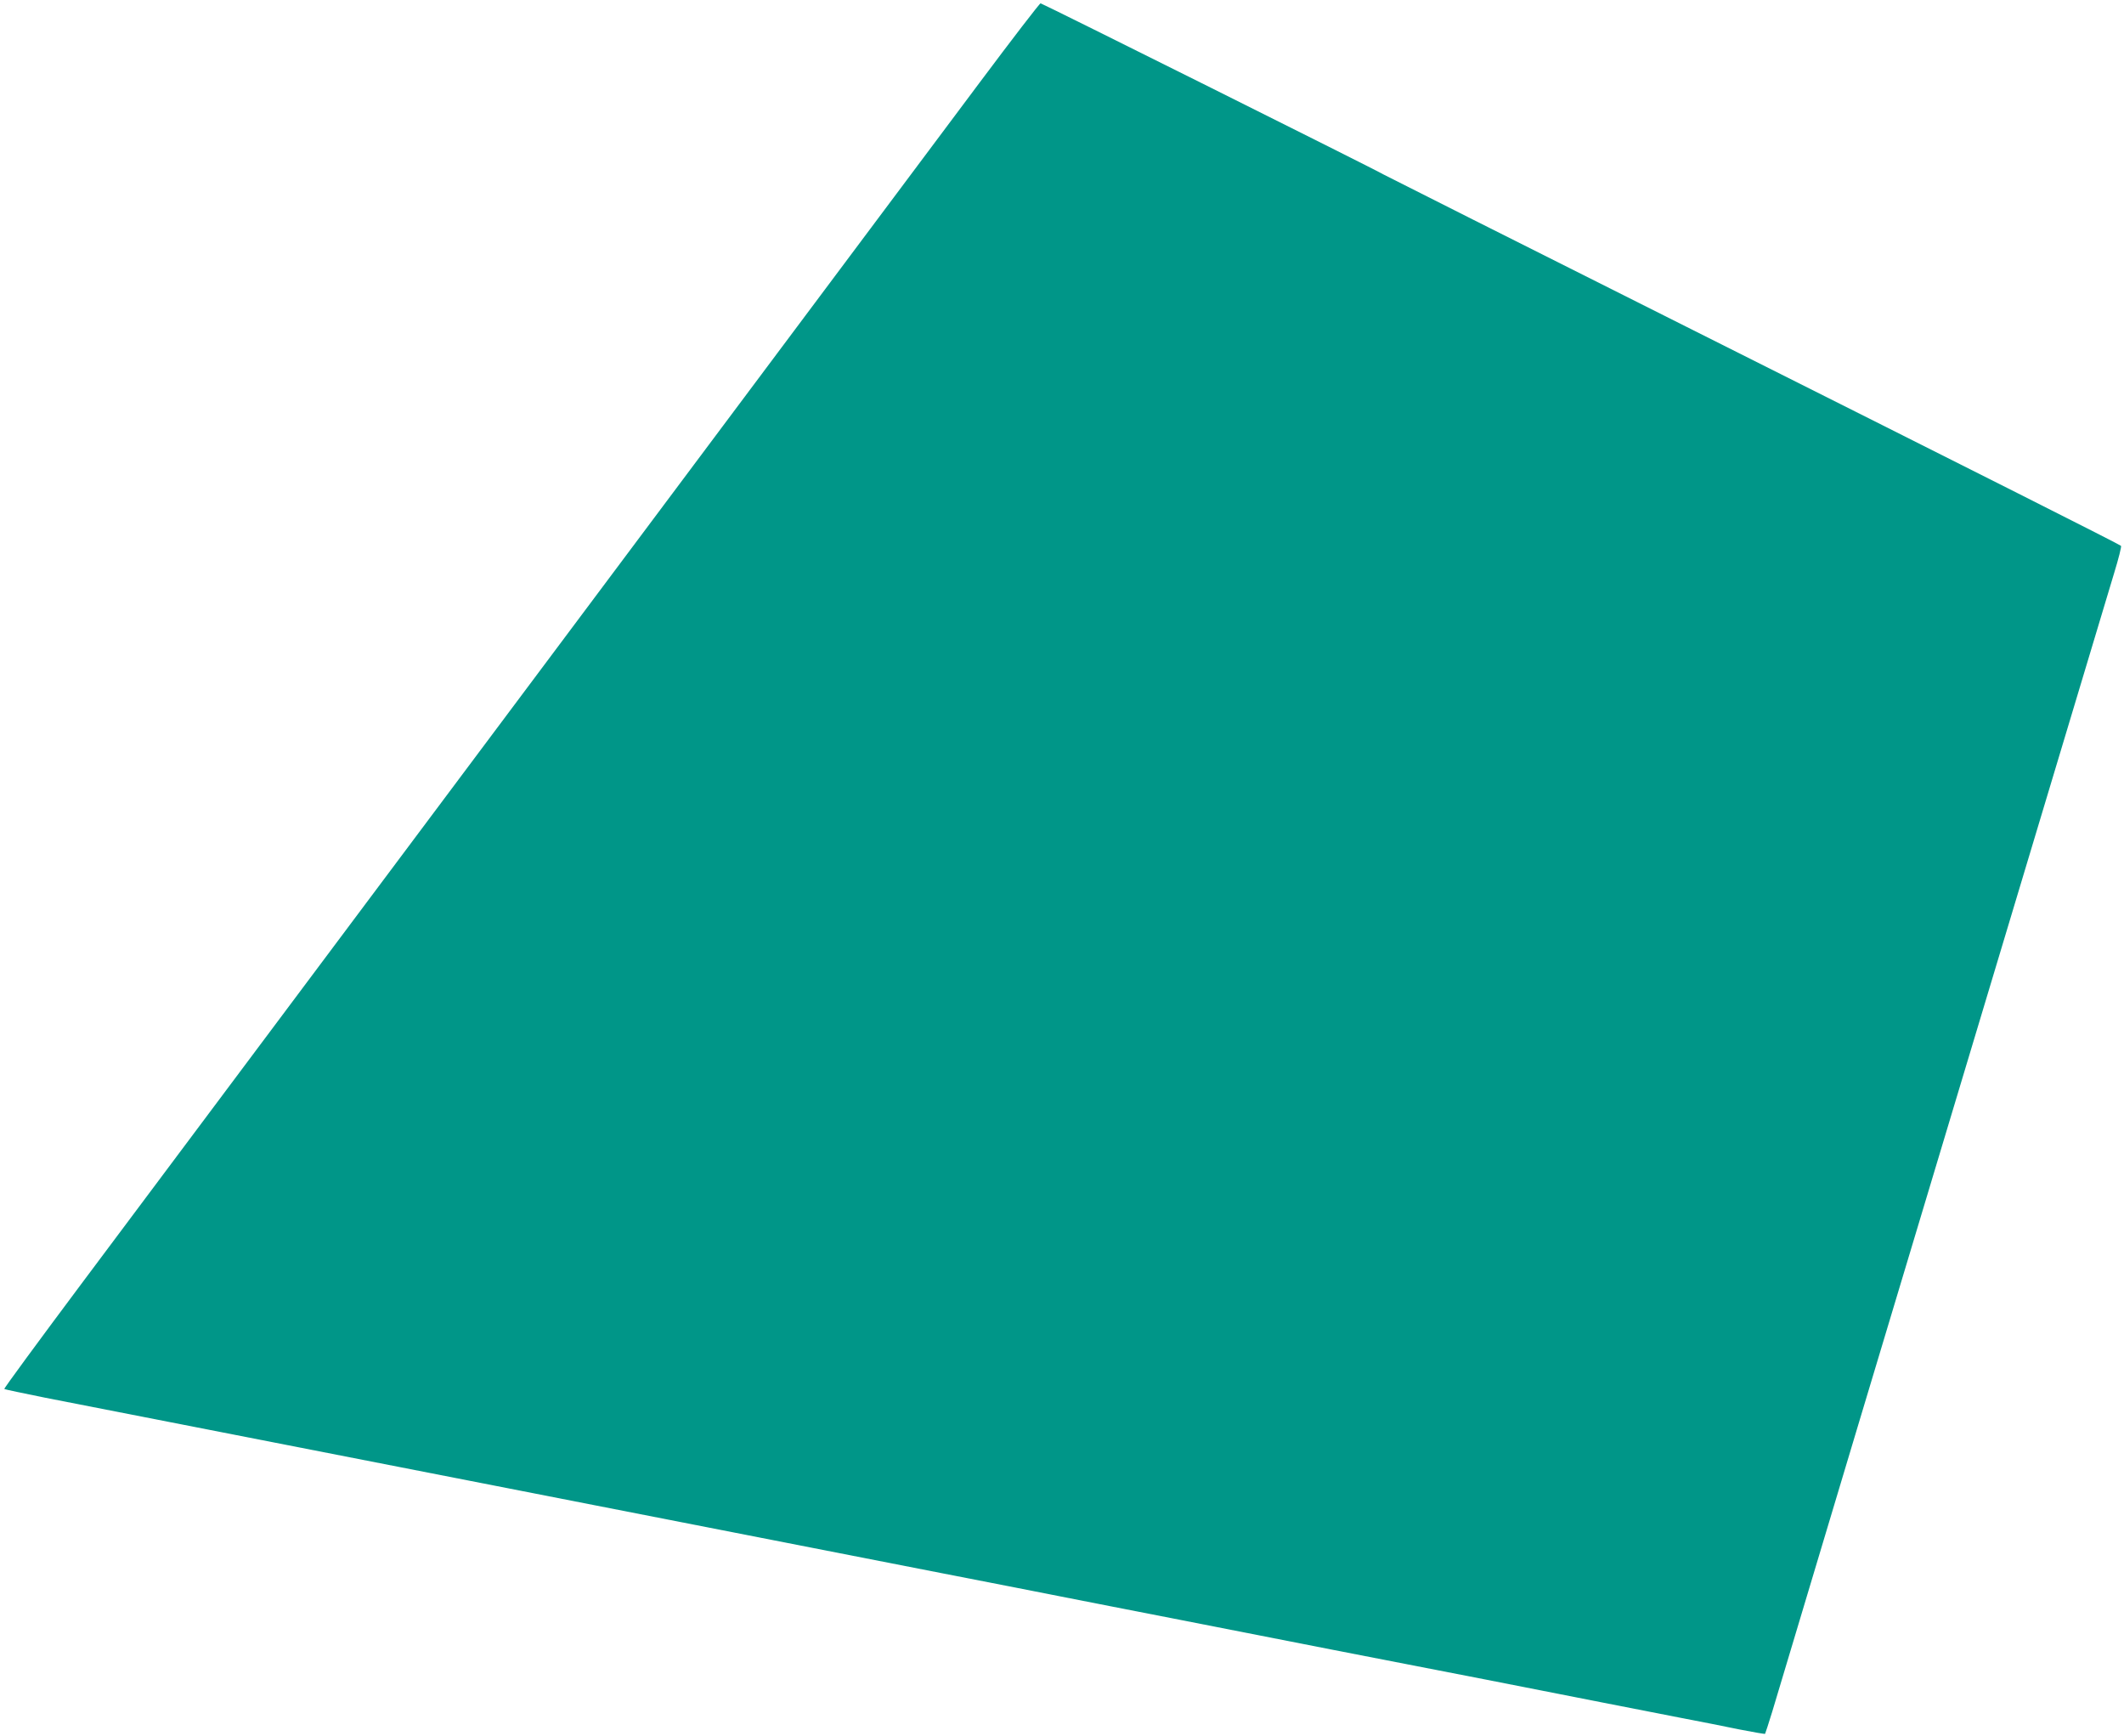 <?xml version="1.0" standalone="no"?>
<!DOCTYPE svg PUBLIC "-//W3C//DTD SVG 20010904//EN"
 "http://www.w3.org/TR/2001/REC-SVG-20010904/DTD/svg10.dtd">
<svg version="1.0" xmlns="http://www.w3.org/2000/svg"
 width="1280pt" height="1046pt" viewBox="0 0 1280 1046"
 preserveAspectRatio="xMidYMid meet">
<g transform="translate(0,1046) scale(0.1,-0.1)"
fill="#009688" stroke="none">
<path d="M5904 9963 c-197 -263 -1390 -1859 -2653 -3548 -1263 -1688 -2506
-3351 -2763 -3694 -257 -344 -465 -627 -462 -630 2 -3 114 -26 247 -53 429
-84 1659 -324 2137 -418 256 -50 785 -154 1175 -230 676 -132 1057 -207 2100
-411 253 -49 573 -112 710 -139 138 -27 457 -90 710 -139 253 -50 668 -131
923 -181 254 -49 670 -131 925 -180 254 -50 575 -113 712 -140 138 -27 345
-67 460 -90 116 -22 277 -54 359 -71 82 -16 151 -28 153 -26 2 3 21 62 43 133
21 71 257 856 523 1744 1218 4053 1492 4966 1537 5115 27 88 46 163 42 166
-13 11 -779 397 -2617 1319 -1001 502 -1824 916 -1830 920 -20 15 -2055 1030
-2064 1030 -6 0 -171 -215 -367 -477z"/>
</g>
</svg>
